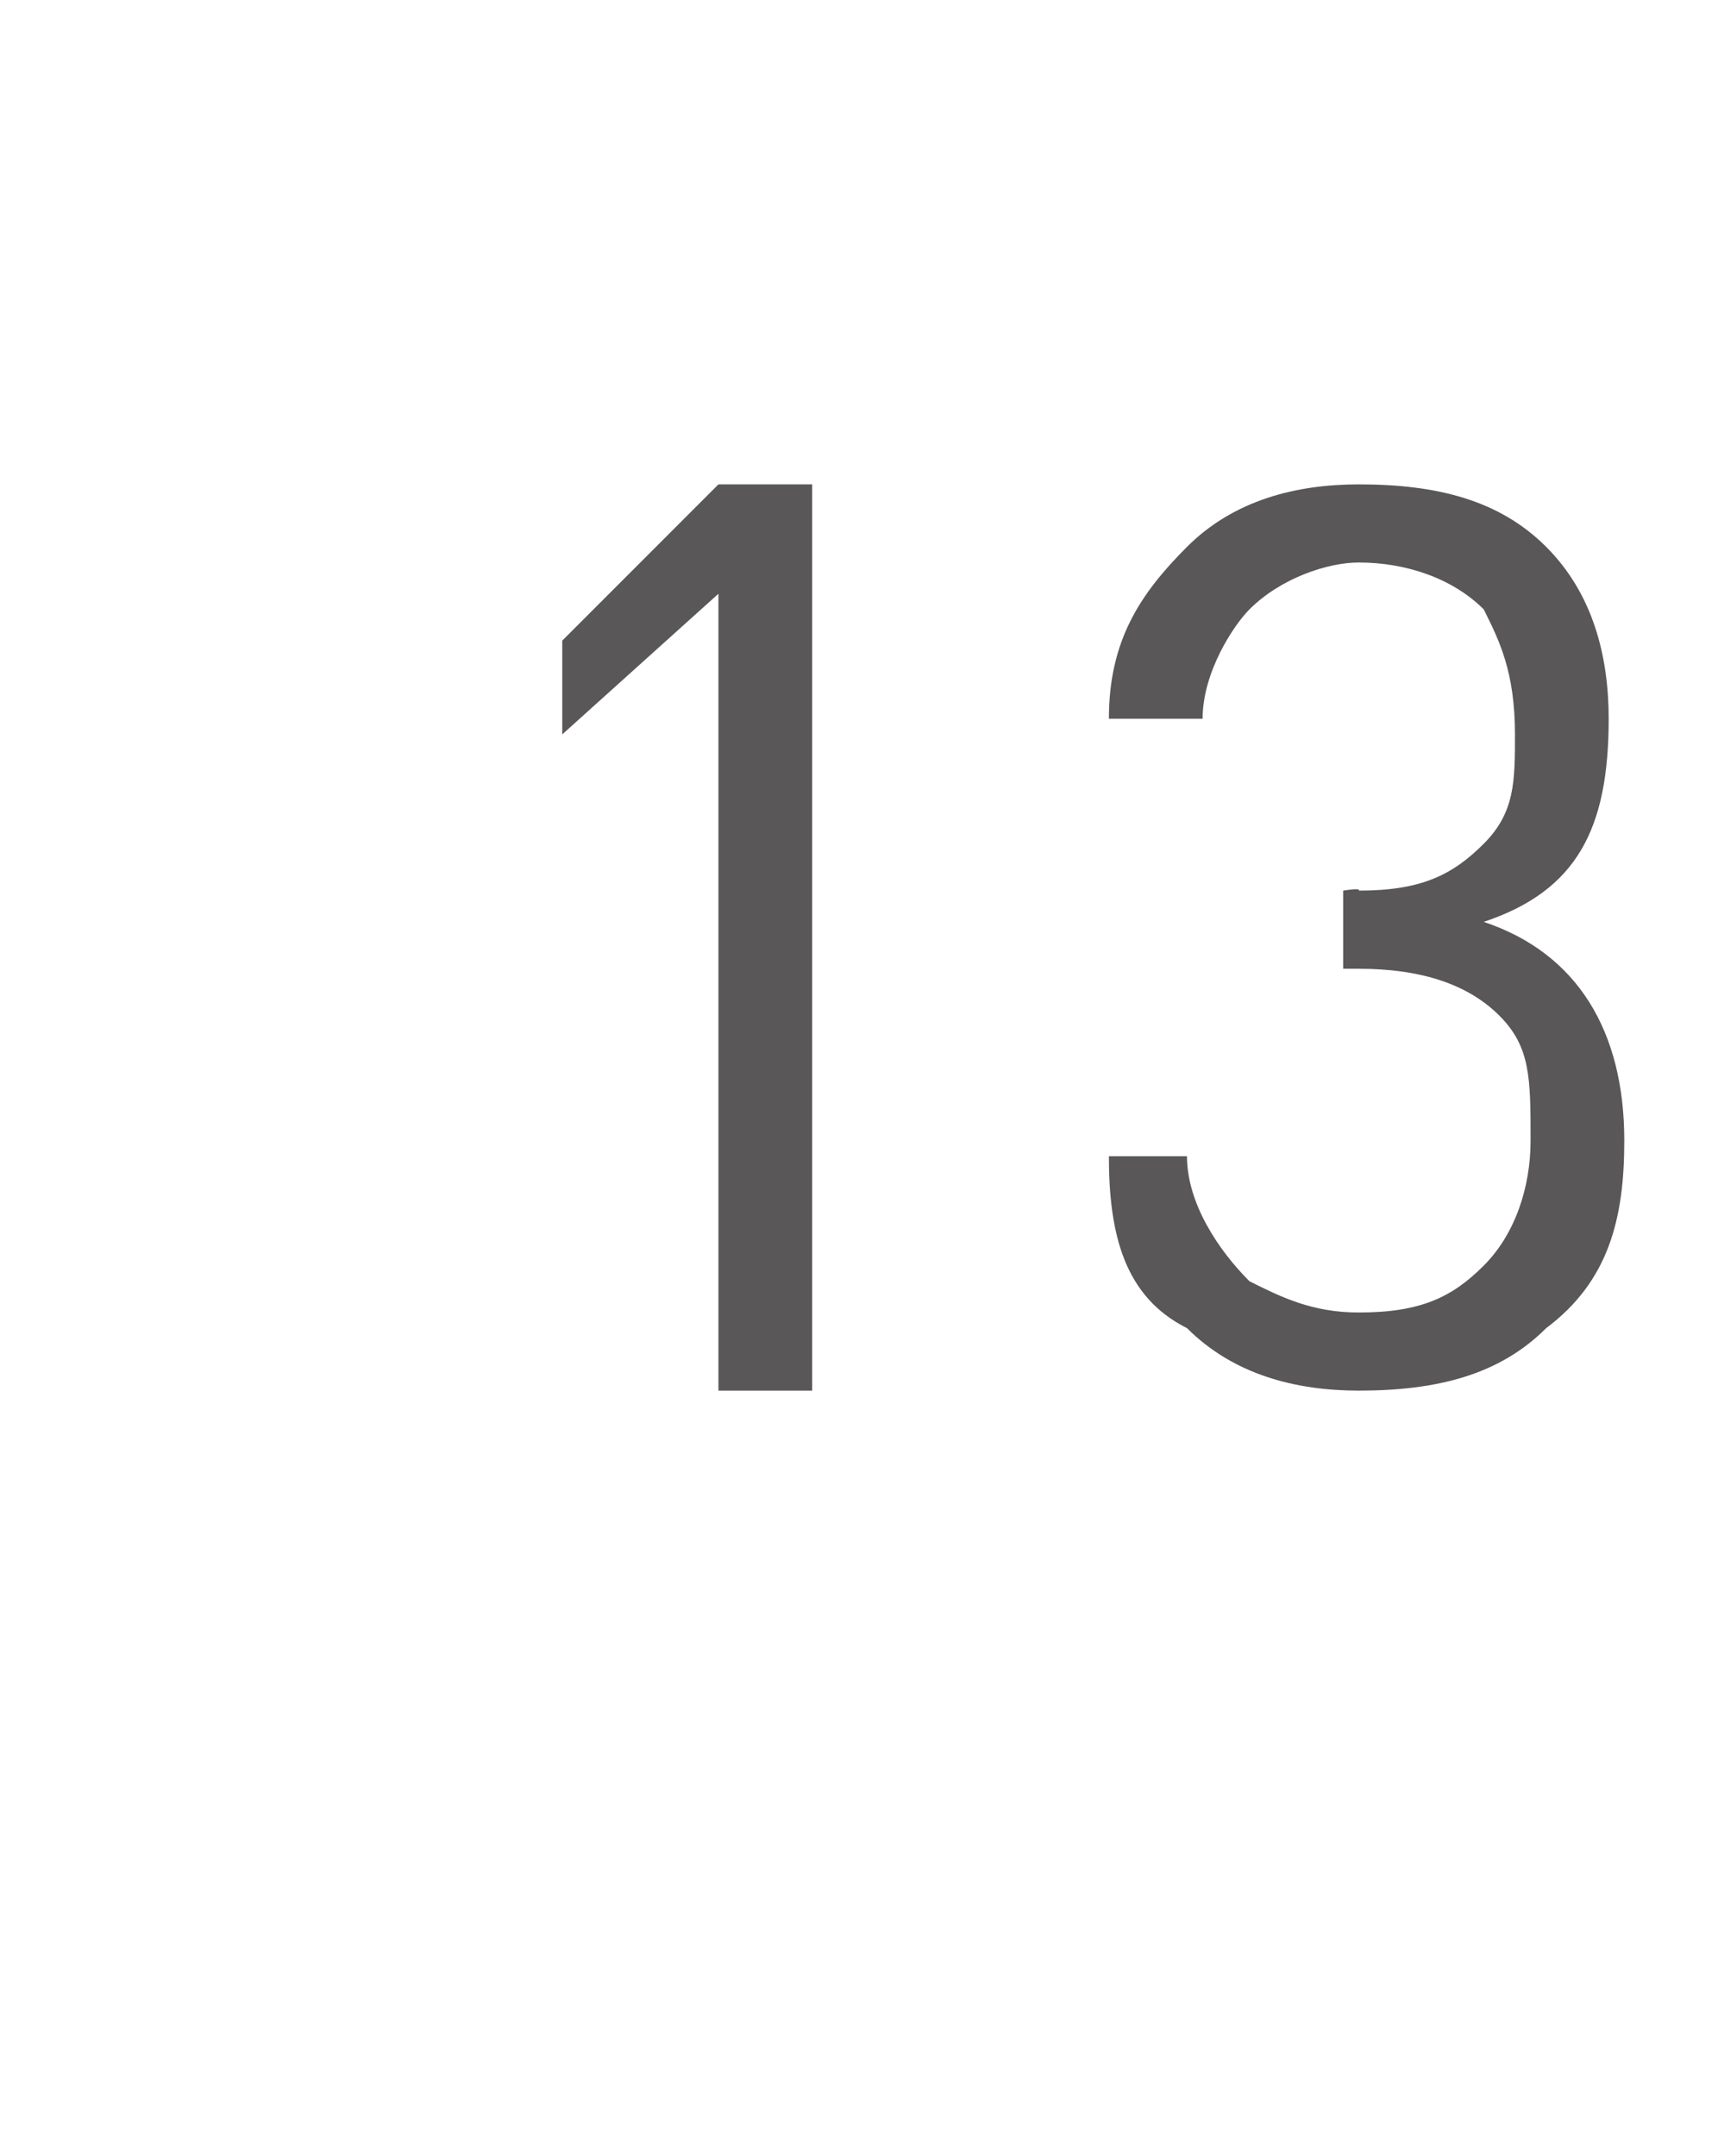 <?xml version="1.0" standalone="no"?>
<!DOCTYPE svg PUBLIC "-//W3C//DTD SVG 1.1//EN" "http://www.w3.org/Graphics/SVG/1.1/DTD/svg11.dtd">
<svg xmlns="http://www.w3.org/2000/svg" version="1.1" width="11px" height="13.8px" viewBox="0 -2 11 13.8" style="top:-2px">
  <desc>13</desc>
  <defs/>
  <g id="Polygon52811">
    <path d="M 5.2 6.9 L 4.6 6.9 L 4.6 1.8 L 3.6 2.7 L 3.6 2.1 L 4.6 1.1 L 5.2 1.1 L 5.2 6.9 Z M 9.5 3.9 C 10.1 4.1 10.4 4.6 10.4 5.3 C 10.4 5.8 10.3 6.2 9.9 6.5 C 9.6 6.8 9.2 6.9 8.7 6.9 C 8.3 6.9 7.9 6.8 7.6 6.5 C 7.2 6.3 7.1 5.9 7.1 5.4 C 7.1 5.4 7.6 5.4 7.6 5.4 C 7.6 5.7 7.8 6 8 6.2 C 8.2 6.3 8.4 6.4 8.7 6.4 C 9.1 6.4 9.3 6.3 9.5 6.1 C 9.7 5.9 9.8 5.6 9.8 5.3 C 9.8 4.9 9.8 4.7 9.6 4.5 C 9.4 4.3 9.1 4.2 8.7 4.2 C 8.72 4.2 8.6 4.2 8.6 4.2 L 8.6 3.7 C 8.6 3.7 8.72 3.68 8.7 3.7 C 9.1 3.7 9.3 3.6 9.5 3.4 C 9.7 3.2 9.7 3 9.7 2.7 C 9.7 2.3 9.6 2.1 9.5 1.9 C 9.3 1.7 9 1.6 8.7 1.6 C 8.5 1.6 8.2 1.7 8 1.9 C 7.9 2 7.7 2.3 7.7 2.6 C 7.7 2.6 7.1 2.6 7.1 2.6 C 7.1 2.1 7.3 1.8 7.6 1.5 C 7.9 1.2 8.3 1.1 8.7 1.1 C 9.2 1.1 9.6 1.2 9.9 1.5 C 10.2 1.8 10.3 2.2 10.3 2.6 C 10.3 3.3 10.1 3.7 9.5 3.9 C 9.5 3.9 9.5 3.9 9.5 3.9 Z " stroke="none" fill="#595757"/>
  </g>
</svg>